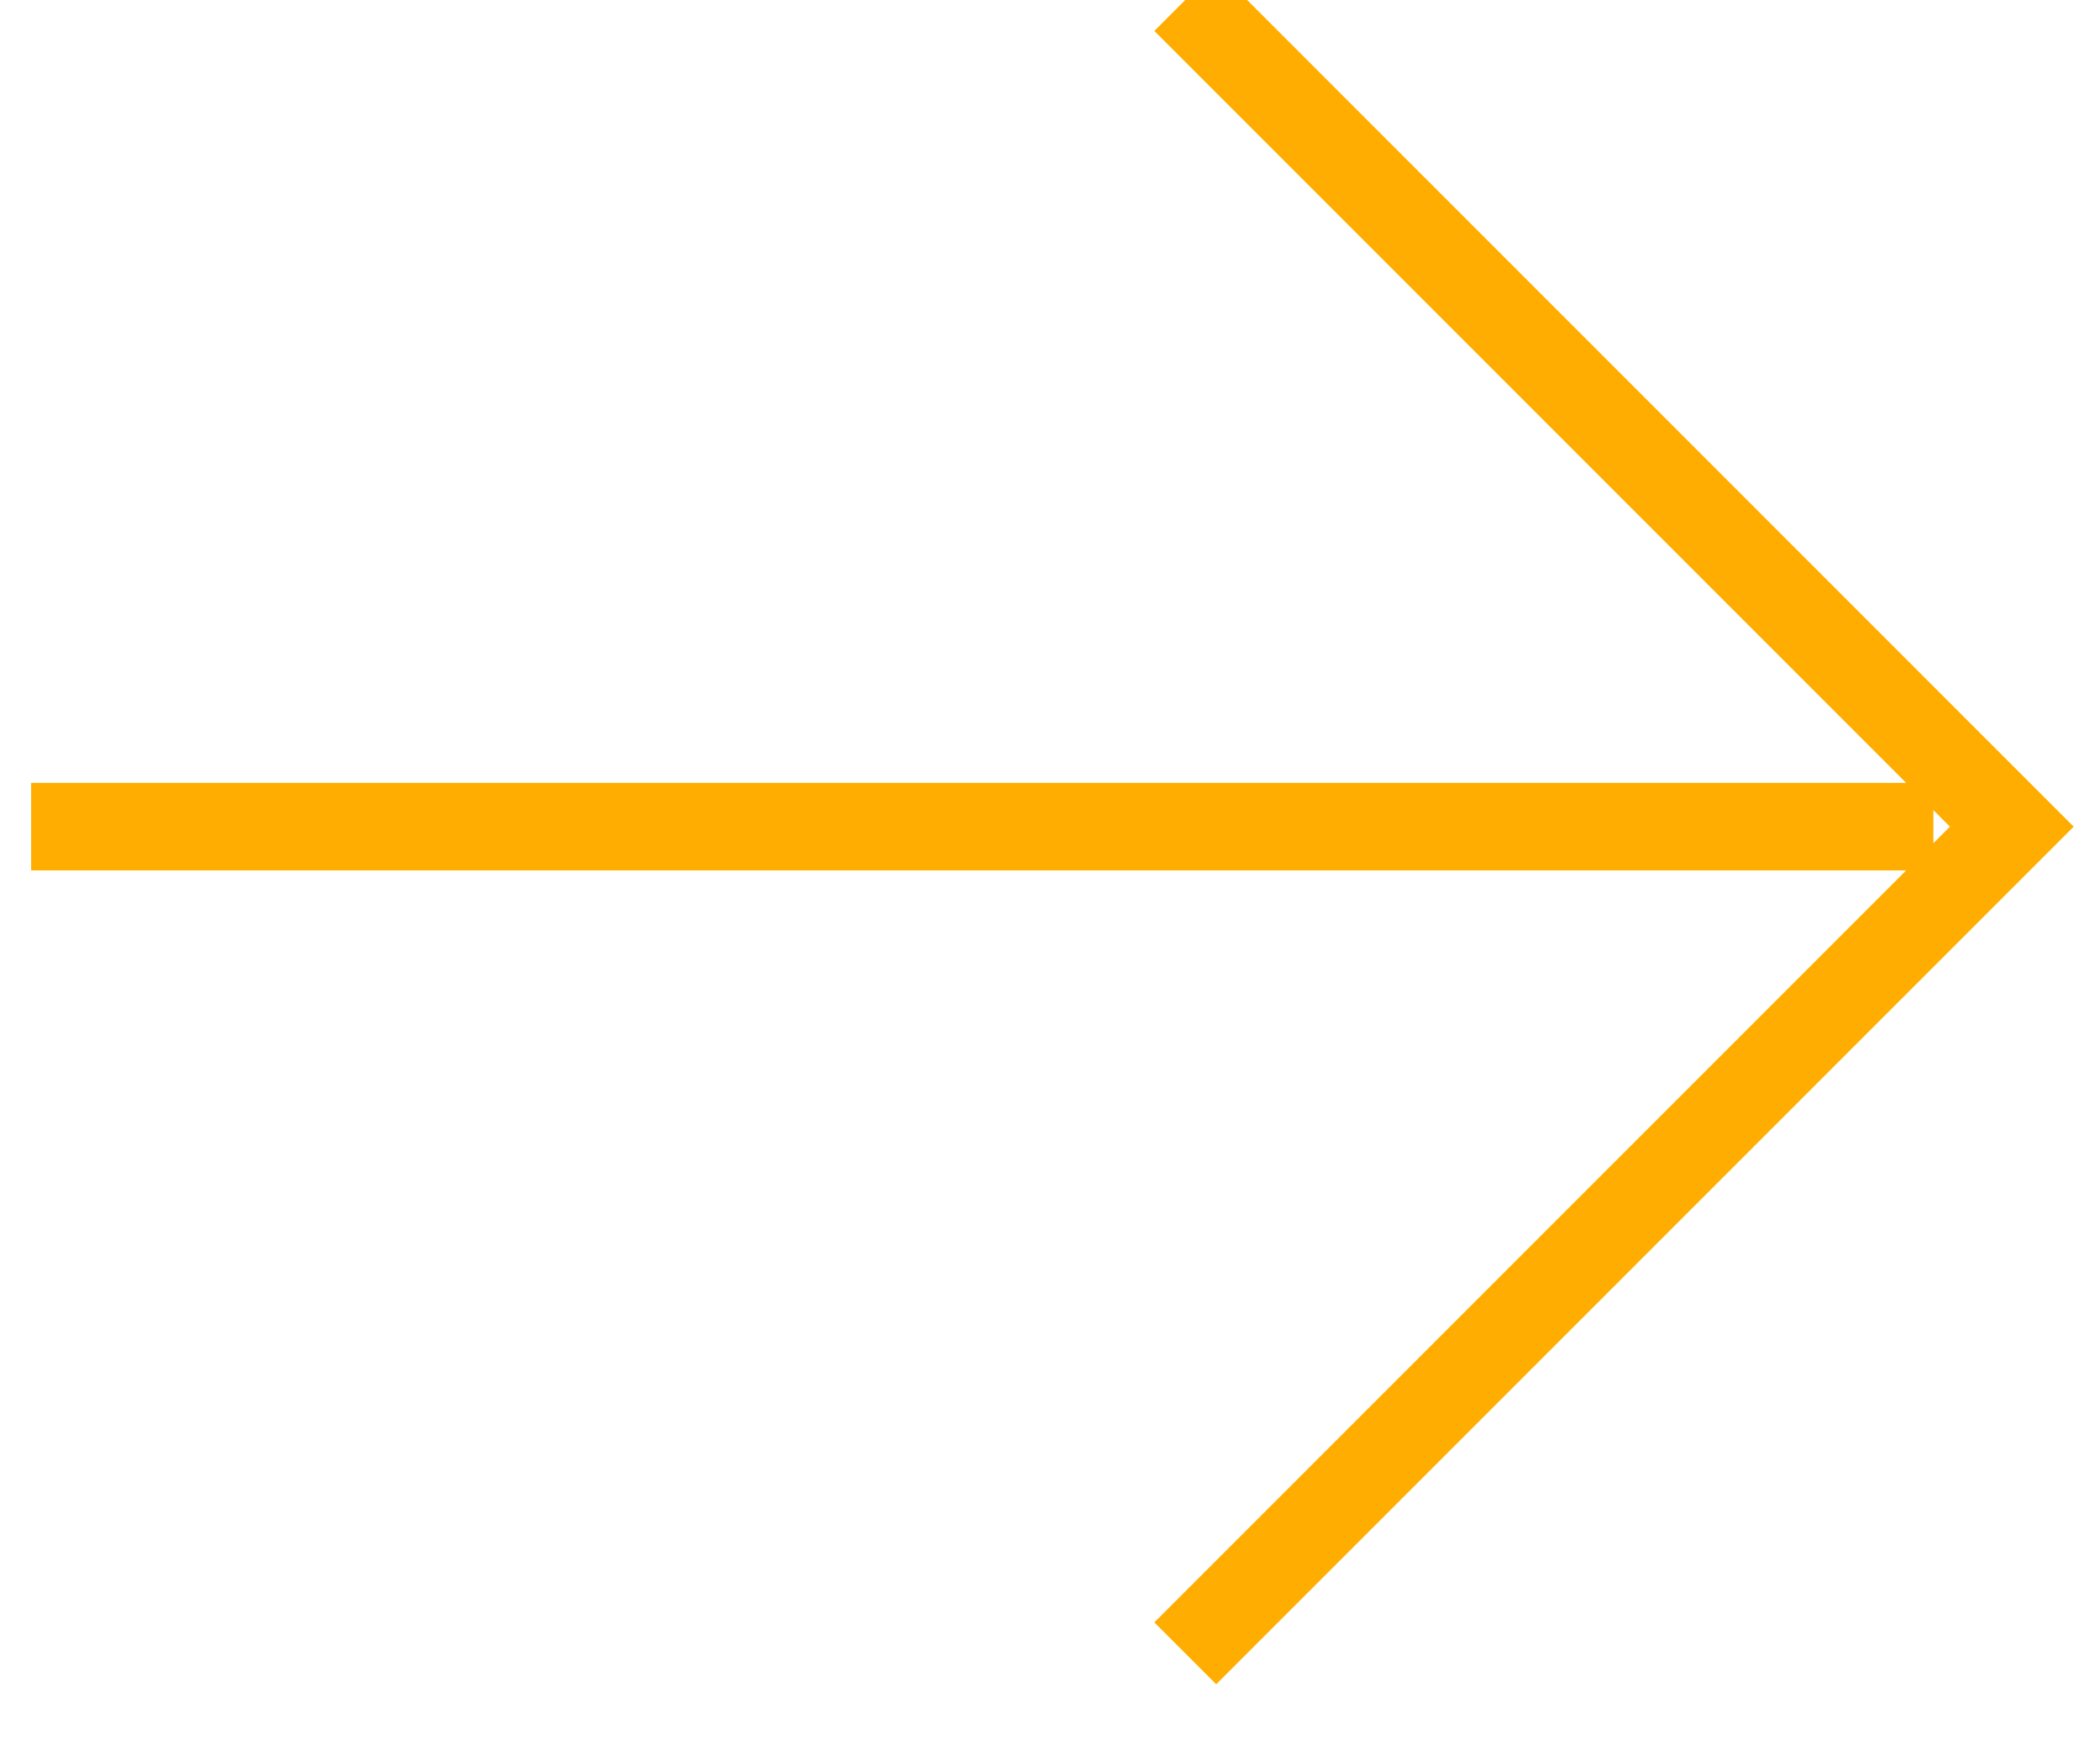 <svg width="24" height="20" xmlns="http://www.w3.org/2000/svg">
  <g stroke="#FFAD00" fill="none" fill-rule="evenodd">
    <path d="M.356 9.446h21.74M13.546 0l9.446 9.446-9.446 9.446"/>
  </g>
</svg>
